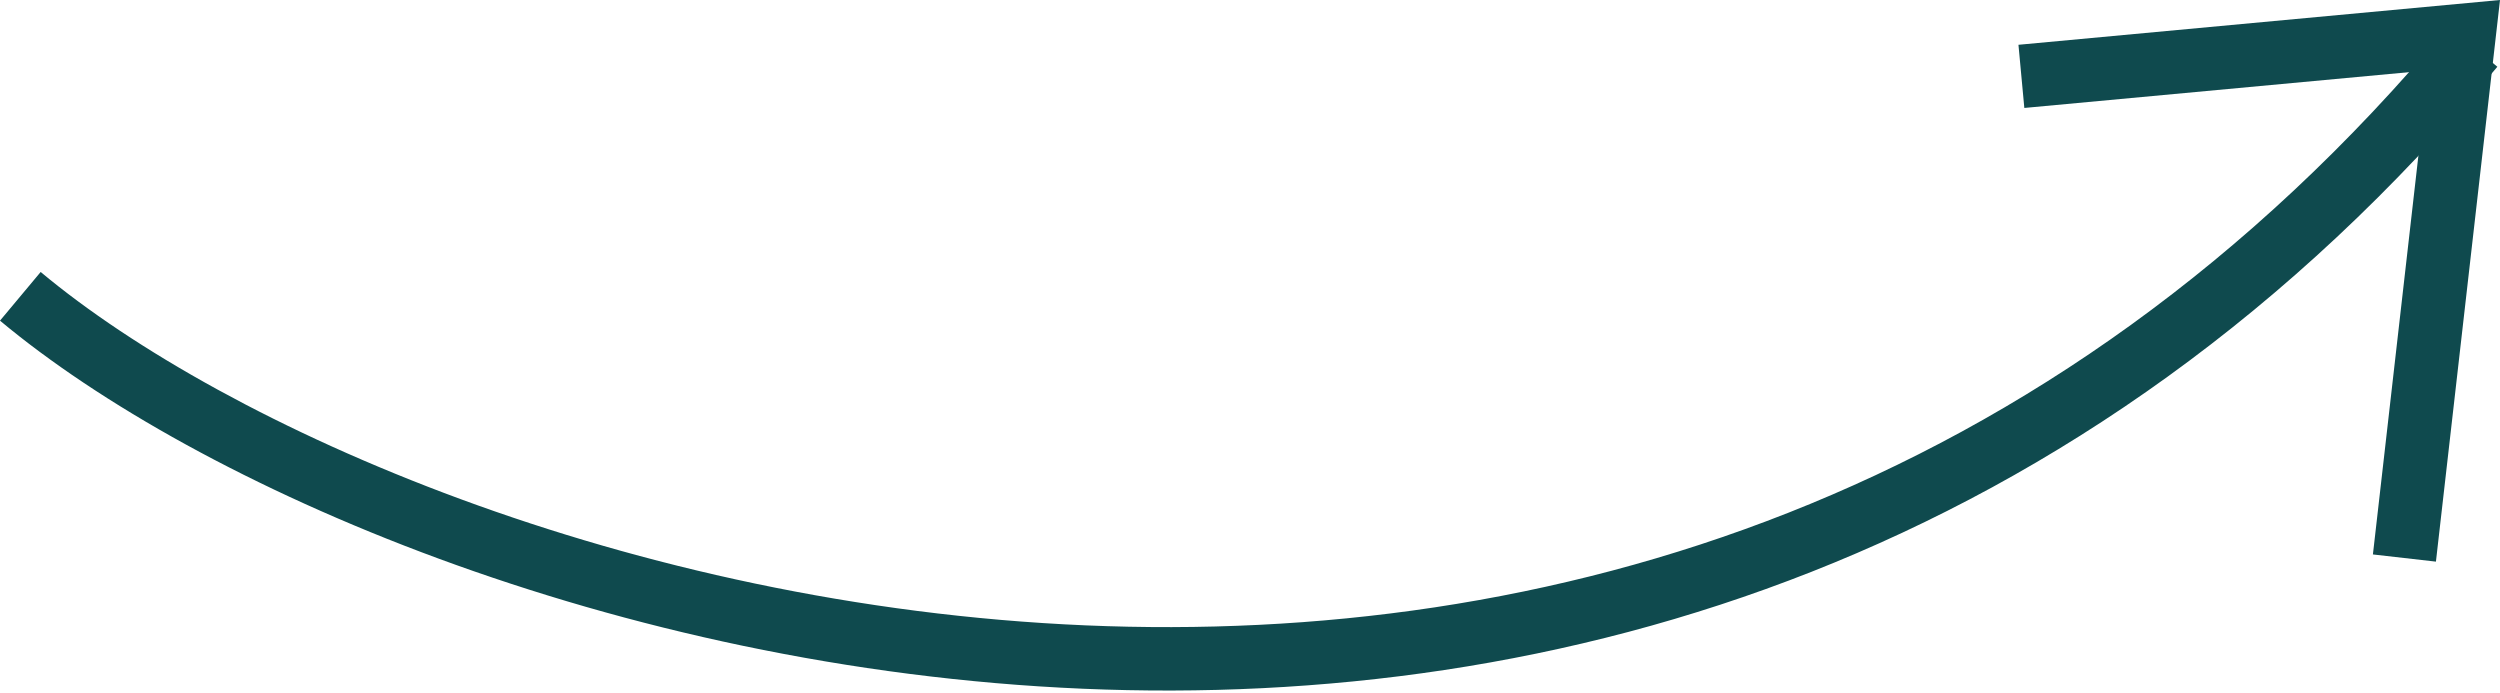 <?xml version="1.0" encoding="UTF-8"?> <svg xmlns="http://www.w3.org/2000/svg" width="631" height="175" viewBox="0 0 631 175" fill="none"> <path fill-rule="evenodd" clip-rule="evenodd" d="M273.339 173.838C154.728 168.774 49.606 122.374 -6.52912e-05 80.934L10.264 68.648C56.891 107.599 158.542 152.913 274.022 157.843C389.077 162.755 517.177 127.576 618.036 6.601L630.332 16.853C525.685 142.372 392.375 178.92 273.339 173.838Z" fill="#0F4A4E"></path> <path fill-rule="evenodd" clip-rule="evenodd" d="M509.458 11.304L510.94 27.245L612.86 17.766L598.923 139.942L614.829 141.756L631 0L509.458 11.304Z" fill="#0F4A4E"></path> </svg> 